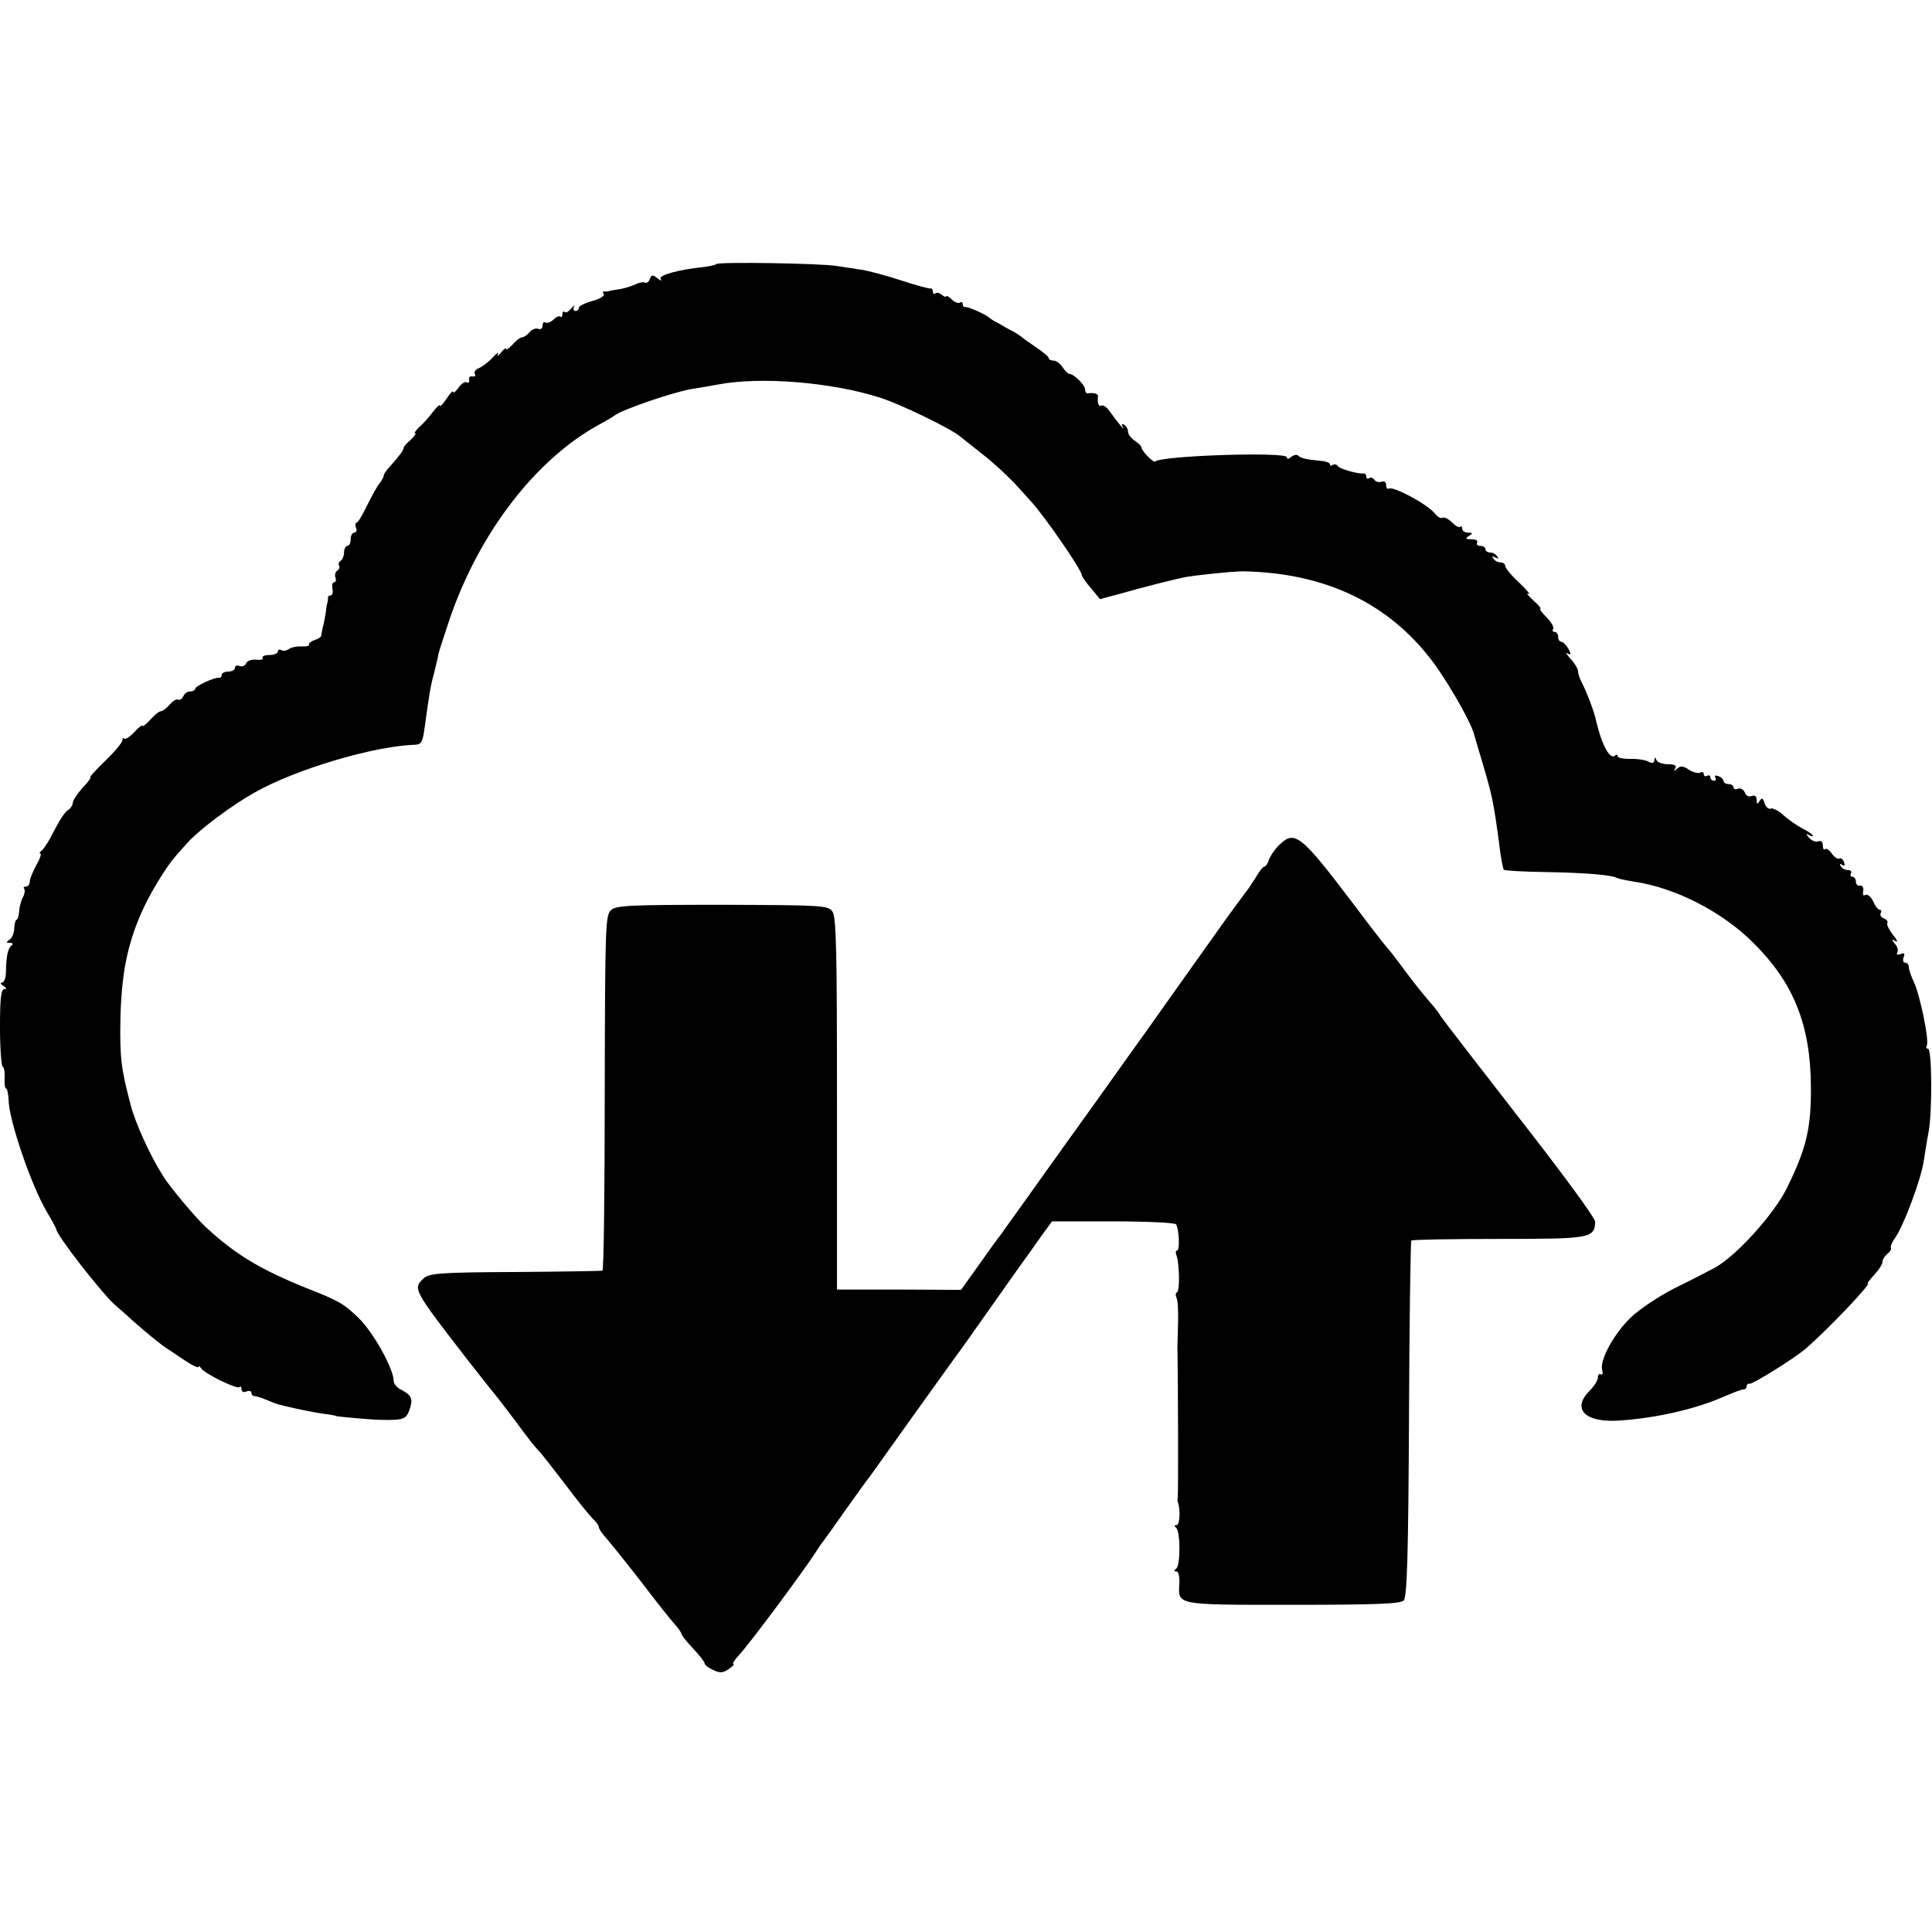 <?xml version="1.0" standalone="no"?>
<!DOCTYPE svg PUBLIC "-//W3C//DTD SVG 20010904//EN"
 "http://www.w3.org/TR/2001/REC-SVG-20010904/DTD/svg10.dtd">
<svg version="1.0" xmlns="http://www.w3.org/2000/svg"
 width="584pt" height="584pt" viewBox="0 0 584 584"
 preserveAspectRatio="xMidYMid meet">
<g transform="translate(0,584) scale(0.1,-0.1)"
fill="#000000" stroke="none">
<path d="M2166 5042 c-3 -3 -21 -7 -38 -9 -77 -8 -138 -25 -131 -36 4 -7 0 -6
-10 2 -14 11 -18 11 -23 -3 -3 -9 -10 -13 -15 -10 -5 2 -17 0 -27 -5 -10 -5
-32 -12 -48 -15 -16 -2 -31 -5 -34 -6 -3 -1 -9 -2 -13 -1 -5 1 -6 -3 -2 -8 3
-6 -13 -15 -35 -21 -22 -6 -40 -15 -40 -20 0 -6 -5 -10 -11 -10 -5 0 -7 6 -4
13 4 6 0 4 -8 -5 -8 -10 -17 -15 -20 -11 -4 3 -7 0 -7 -7 0 -7 -3 -11 -6 -7
-4 3 -13 -1 -21 -9 -8 -8 -19 -12 -24 -9 -5 4 -9 -1 -9 -9 0 -9 -6 -13 -13
-10 -8 3 -20 -2 -27 -11 -7 -8 -17 -15 -23 -15 -5 0 -18 -10 -28 -22 -11 -11
-19 -17 -19 -13 0 5 -7 0 -16 -11 -8 -10 -12 -12 -9 -4 4 8 -3 3 -16 -11 -13
-14 -32 -28 -42 -32 -10 -4 -15 -12 -12 -17 4 -6 1 -9 -7 -8 -7 2 -12 -3 -10
-10 1 -8 -2 -11 -7 -8 -5 4 -17 -4 -25 -16 -9 -12 -16 -18 -16 -13 0 6 -9 -3
-20 -20 -11 -16 -20 -26 -20 -21 0 5 -10 -4 -22 -20 -12 -16 -31 -37 -42 -46
-10 -10 -15 -18 -11 -18 4 0 -2 -8 -13 -19 -12 -10 -22 -21 -22 -25 0 -7 -12
-23 -42 -57 -10 -10 -18 -22 -18 -26 0 -5 -6 -15 -12 -23 -7 -8 -24 -39 -38
-67 -14 -29 -28 -53 -32 -53 -4 0 -5 -7 -2 -15 4 -8 1 -15 -5 -15 -6 0 -11 -9
-11 -20 0 -11 -4 -20 -10 -20 -5 0 -10 -9 -10 -19 0 -11 -5 -23 -10 -26 -6 -4
-8 -10 -5 -15 3 -5 0 -12 -6 -15 -5 -4 -8 -13 -5 -21 3 -8 1 -14 -4 -14 -5 0
-7 -9 -5 -20 2 -11 0 -20 -6 -20 -5 0 -8 -3 -8 -7 1 -5 0 -10 -1 -13 -1 -3 -4
-16 -5 -30 -2 -14 -6 -34 -9 -45 -2 -11 -5 -23 -5 -27 -1 -4 -10 -10 -21 -13
-11 -4 -18 -10 -16 -14 2 -3 -8 -6 -22 -5 -15 1 -32 -3 -39 -8 -7 -5 -17 -7
-23 -3 -5 3 -10 1 -10 -4 0 -6 -12 -11 -26 -11 -14 0 -23 -4 -20 -9 3 -4 -6
-7 -20 -5 -14 1 -28 -4 -30 -11 -3 -8 -12 -11 -20 -8 -8 3 -14 0 -14 -6 0 -6
-9 -11 -20 -11 -11 0 -20 -5 -20 -10 0 -6 -3 -9 -8 -9 -12 3 -72 -25 -72 -33
0 -4 -7 -8 -15 -8 -9 0 -18 -7 -21 -15 -4 -8 -10 -12 -15 -10 -5 3 -16 -3 -26
-15 -10 -11 -22 -20 -27 -20 -5 0 -19 -11 -32 -26 -13 -14 -24 -22 -24 -18 0
4 -11 -5 -24 -19 -13 -14 -27 -23 -30 -20 -3 4 -6 1 -6 -5 0 -6 -23 -34 -52
-62 -28 -27 -49 -50 -45 -50 3 0 -7 -15 -24 -32 -16 -18 -29 -38 -29 -45 0 -6
-6 -16 -12 -20 -13 -8 -26 -28 -57 -88 -9 -16 -20 -33 -26 -37 -5 -4 -7 -8 -3
-8 4 0 -1 -16 -12 -35 -11 -20 -20 -42 -20 -50 0 -8 -5 -15 -12 -15 -6 0 -8
-3 -5 -6 3 -4 2 -15 -3 -25 -6 -10 -11 -29 -12 -43 -1 -15 -5 -26 -8 -26 -3 0
-6 -12 -7 -26 0 -15 -7 -30 -15 -35 -10 -7 -10 -9 2 -9 9 0 11 -3 5 -8 -11 -8
-16 -31 -17 -79 0 -18 -5 -33 -12 -33 -6 0 -4 -5 4 -10 10 -6 11 -10 3 -10
-10 0 -13 -30 -13 -114 0 -63 4 -117 8 -120 5 -3 7 -19 6 -35 -1 -17 1 -31 4
-31 4 0 7 -16 8 -35 1 -61 68 -257 115 -337 16 -27 29 -51 29 -53 0 -18 137
-193 178 -230 13 -11 36 -31 51 -45 38 -34 85 -73 107 -87 11 -7 36 -24 57
-38 20 -13 37 -21 37 -17 0 4 4 2 8 -4 10 -16 108 -64 116 -57 3 4 6 1 6 -6 0
-8 7 -11 15 -7 8 3 15 1 15 -4 0 -6 4 -10 9 -10 5 0 22 -5 38 -12 34 -14 26
-12 98 -28 33 -7 71 -14 85 -15 14 -2 25 -4 25 -5 0 -2 113 -12 140 -12 64 -1
73 2 83 31 11 32 7 43 -25 60 -13 6 -23 18 -23 27 0 36 -61 146 -105 189 -45
44 -61 53 -155 90 -142 57 -217 102 -307 185 -31 28 -111 124 -130 155 -41 65
-84 161 -98 215 -29 110 -33 143 -31 259 3 134 20 223 63 321 24 56 76 141
103 171 8 10 26 29 39 44 36 39 132 111 200 149 125 71 361 141 487 145 18 1
22 9 28 54 13 95 17 122 28 162 5 22 12 47 13 57 2 9 18 58 35 109 89 259 259
480 450 585 19 10 41 23 49 29 25 18 177 70 231 79 19 3 56 9 82 14 127 24
342 7 488 -40 61 -19 213 -93 242 -117 7 -6 38 -30 68 -54 30 -23 72 -62 95
-86 22 -24 45 -49 50 -55 39 -41 155 -209 155 -224 0 -4 12 -22 28 -40 l27
-33 60 16 c62 18 169 45 195 50 30 6 155 19 180 18 238 -5 424 -90 556 -254
48 -58 129 -197 140 -239 2 -8 15 -51 28 -95 26 -88 31 -111 47 -230 5 -44 12
-82 15 -84 3 -3 60 -6 127 -7 120 -2 201 -9 215 -18 4 -2 27 -7 51 -11 125
-18 267 -91 361 -185 122 -121 173 -248 174 -435 1 -126 -14 -187 -72 -305
-40 -82 -158 -211 -222 -244 -19 -10 -73 -38 -120 -61 -47 -24 -105 -63 -130
-87 -51 -49 -95 -129 -87 -159 3 -10 1 -17 -4 -13 -5 3 -9 -2 -9 -10 0 -8 -11
-26 -25 -40 -55 -55 -14 -97 90 -90 115 8 233 35 322 75 24 10 47 19 53 19 5
0 10 4 10 10 0 5 4 9 8 7 9 -2 135 76 171 107 67 58 198 196 187 196 -3 0 6
12 19 26 14 15 25 32 25 39 0 7 7 18 15 25 9 7 13 15 11 18 -3 3 3 17 13 31
26 37 78 177 86 231 4 25 10 65 15 90 11 61 10 250 -2 250 -5 0 -7 4 -4 9 9
13 -21 157 -39 193 -8 17 -15 37 -15 45 0 7 -5 13 -11 13 -6 0 -8 7 -5 16 5
12 2 15 -9 10 -10 -3 -13 -2 -10 5 4 5 1 17 -7 26 -11 14 -11 16 2 8 8 -5 5 4
-8 19 -12 16 -20 32 -17 36 3 4 -2 11 -11 14 -8 3 -12 10 -9 16 3 5 2 10 -3
10 -5 0 -14 12 -20 26 -7 14 -17 22 -23 19 -6 -4 -9 0 -7 11 2 11 -2 18 -9 17
-7 -2 -13 4 -13 12 0 8 -5 15 -11 15 -5 0 -7 5 -4 10 3 6 -1 10 -9 10 -8 0
-18 5 -22 12 -4 7 -3 8 4 4 8 -5 10 -2 6 8 -3 9 -10 14 -14 11 -5 -3 -15 4
-23 15 -7 11 -17 17 -20 13 -4 -3 -7 2 -7 11 0 12 -5 16 -14 13 -8 -3 -20 2
-28 11 -9 11 -10 14 0 8 6 -4 12 -5 12 -2 0 3 -14 13 -32 22 -17 9 -43 27 -57
40 -14 13 -31 22 -38 20 -7 -3 -15 4 -19 16 -5 16 -8 18 -15 7 -7 -11 -9 -11
-9 3 0 11 -5 15 -15 12 -9 -4 -18 1 -21 11 -4 9 -13 14 -20 11 -8 -3 -14 -1
-14 4 0 6 -7 10 -15 10 -8 0 -15 4 -15 9 0 5 -7 12 -16 15 -8 3 -12 2 -9 -4 3
-6 1 -10 -4 -10 -6 0 -11 5 -11 11 0 5 -4 7 -10 4 -5 -3 -10 -1 -10 5 0 6 -5
8 -10 5 -6 -4 -21 0 -34 8 -18 12 -26 13 -36 4 -10 -9 -11 -9 -6 1 5 8 -2 12
-23 12 -16 0 -32 6 -34 13 -4 9 -6 9 -6 -1 -1 -9 -6 -10 -18 -4 -10 5 -35 9
-56 8 -20 0 -37 3 -37 8 0 5 -3 6 -7 3 -15 -16 -40 27 -58 103 -7 32 -28 87
-46 122 -5 10 -9 23 -9 30 0 6 -10 23 -22 36 -13 14 -17 22 -10 17 11 -6 12
-3 3 14 -7 11 -16 21 -21 21 -6 0 -10 7 -10 15 0 8 -5 15 -11 15 -5 0 -8 4 -4
9 3 5 -6 21 -20 35 -14 14 -23 26 -19 26 4 0 -6 12 -22 26 -16 15 -22 23 -14
19 8 -4 -4 11 -27 33 -24 22 -43 45 -43 51 0 6 -6 11 -14 11 -8 0 -18 5 -22
12 -5 7 -3 8 6 3 9 -5 11 -4 6 3 -4 7 -14 12 -22 12 -8 0 -14 5 -14 10 0 6 -7
10 -16 10 -8 0 -12 5 -9 10 3 6 -4 10 -17 10 -18 0 -20 2 -8 10 13 8 12 10 -2
10 -10 0 -18 5 -18 12 0 6 -3 9 -6 6 -3 -4 -14 2 -25 13 -11 11 -24 17 -29 14
-5 -3 -15 3 -22 12 -20 27 -127 85 -140 76 -5 -2 -8 3 -8 11 0 9 -6 13 -14 10
-8 -3 -17 0 -21 5 -3 6 -11 9 -16 6 -5 -4 -9 -1 -9 4 0 6 -3 10 -7 10 -16 -3
-74 14 -79 22 -3 5 -10 7 -15 4 -5 -4 -9 -3 -9 2 0 4 -12 9 -28 10 -42 4 -61
8 -68 16 -4 4 -13 2 -21 -4 -8 -7 -13 -8 -13 -1 0 17 -380 5 -398 -13 -5 -5
-42 33 -42 43 0 4 -9 13 -20 20 -11 7 -20 19 -20 26 0 8 -5 18 -12 22 -7 5 -9
2 -4 -7 8 -14 -10 7 -40 48 -9 13 -20 20 -25 17 -8 -5 -13 10 -10 29 1 7 -15
11 -31 8 -5 0 -8 5 -8 12 0 13 -34 47 -48 47 -4 0 -13 9 -20 20 -7 11 -19 20
-27 20 -8 0 -15 3 -15 8 0 4 -17 18 -38 32 -20 14 -39 27 -42 30 -3 3 -15 11
-27 18 -13 6 -33 18 -45 25 -13 6 -25 14 -28 17 -9 9 -65 34 -72 32 -5 -1 -8
3 -8 9 0 5 -4 8 -9 4 -5 -3 -17 2 -25 11 -9 8 -16 12 -16 8 0 -3 -6 -1 -13 5
-8 6 -17 8 -20 4 -4 -3 -7 -1 -7 5 0 7 -3 11 -7 10 -5 -1 -45 10 -91 25 -45
15 -99 29 -120 32 -20 3 -53 8 -72 11 -45 8 -357 13 -364 6z"/>
<path d="M3864 3283 c-12 -12 -25 -32 -29 -43 -3 -11 -10 -20 -14 -20 -3 0
-15 -14 -25 -32 -11 -17 -25 -39 -32 -47 -7 -9 -47 -63 -88 -121 -95 -134
-107 -150 -167 -235 -27 -38 -57 -81 -67 -94 -9 -13 -61 -85 -114 -160 -54
-75 -104 -145 -112 -156 -8 -11 -53 -74 -100 -140 -47 -66 -89 -124 -93 -130
-5 -5 -33 -45 -63 -87 l-55 -77 -187 1 -188 0 0 562 c0 465 -2 565 -14 581
-13 18 -31 19 -332 20 -283 0 -321 -2 -337 -16 -17 -16 -18 -47 -19 -553 0
-295 -3 -537 -7 -537 -3 -1 -122 -3 -263 -4 -230 -1 -260 -4 -277 -19 -34 -31
-32 -34 128 -241 47 -60 88 -112 91 -115 3 -3 25 -32 50 -65 61 -82 63 -84 81
-103 8 -9 44 -55 80 -102 35 -47 72 -92 81 -101 10 -9 18 -20 18 -25 0 -5 10
-20 23 -34 12 -14 59 -72 104 -130 44 -58 90 -116 102 -129 12 -13 21 -27 21
-30 0 -4 16 -24 35 -44 19 -20 35 -41 35 -45 0 -5 12 -14 26 -20 20 -10 30 -9
47 3 12 8 18 15 14 15 -4 0 2 11 15 25 31 32 200 260 233 312 6 9 15 24 22 32
7 9 39 54 72 101 34 47 64 90 69 95 4 6 64 89 132 185 69 96 129 180 133 185
5 6 51 71 103 145 52 74 102 144 110 155 8 11 28 39 44 62 l30 41 185 0 c102
0 187 -4 190 -9 9 -14 12 -79 3 -79 -4 0 -5 -6 -2 -14 9 -24 11 -107 2 -112
-5 -3 -5 -10 -2 -16 4 -6 6 -40 5 -77 -1 -36 -2 -70 -2 -76 2 -86 3 -443 1
-450 -1 -5 -1 -12 0 -15 9 -22 6 -70 -3 -70 -8 0 -8 -3 -2 -8 13 -9 14 -115 0
-124 -7 -5 -7 -8 1 -8 6 0 10 -16 9 -35 -4 -68 -15 -66 343 -66 251 0 325 3
335 13 10 10 14 129 16 548 1 294 5 537 7 540 3 3 122 5 265 5 276 0 288 2
291 51 1 11 -96 143 -228 312 -126 162 -233 301 -239 310 -5 9 -14 21 -20 28
-28 32 -53 63 -80 99 -38 51 -47 63 -65 84 -8 9 -51 64 -94 122 -167 220 -182
232 -232 182z"/>
</g>
</svg>
